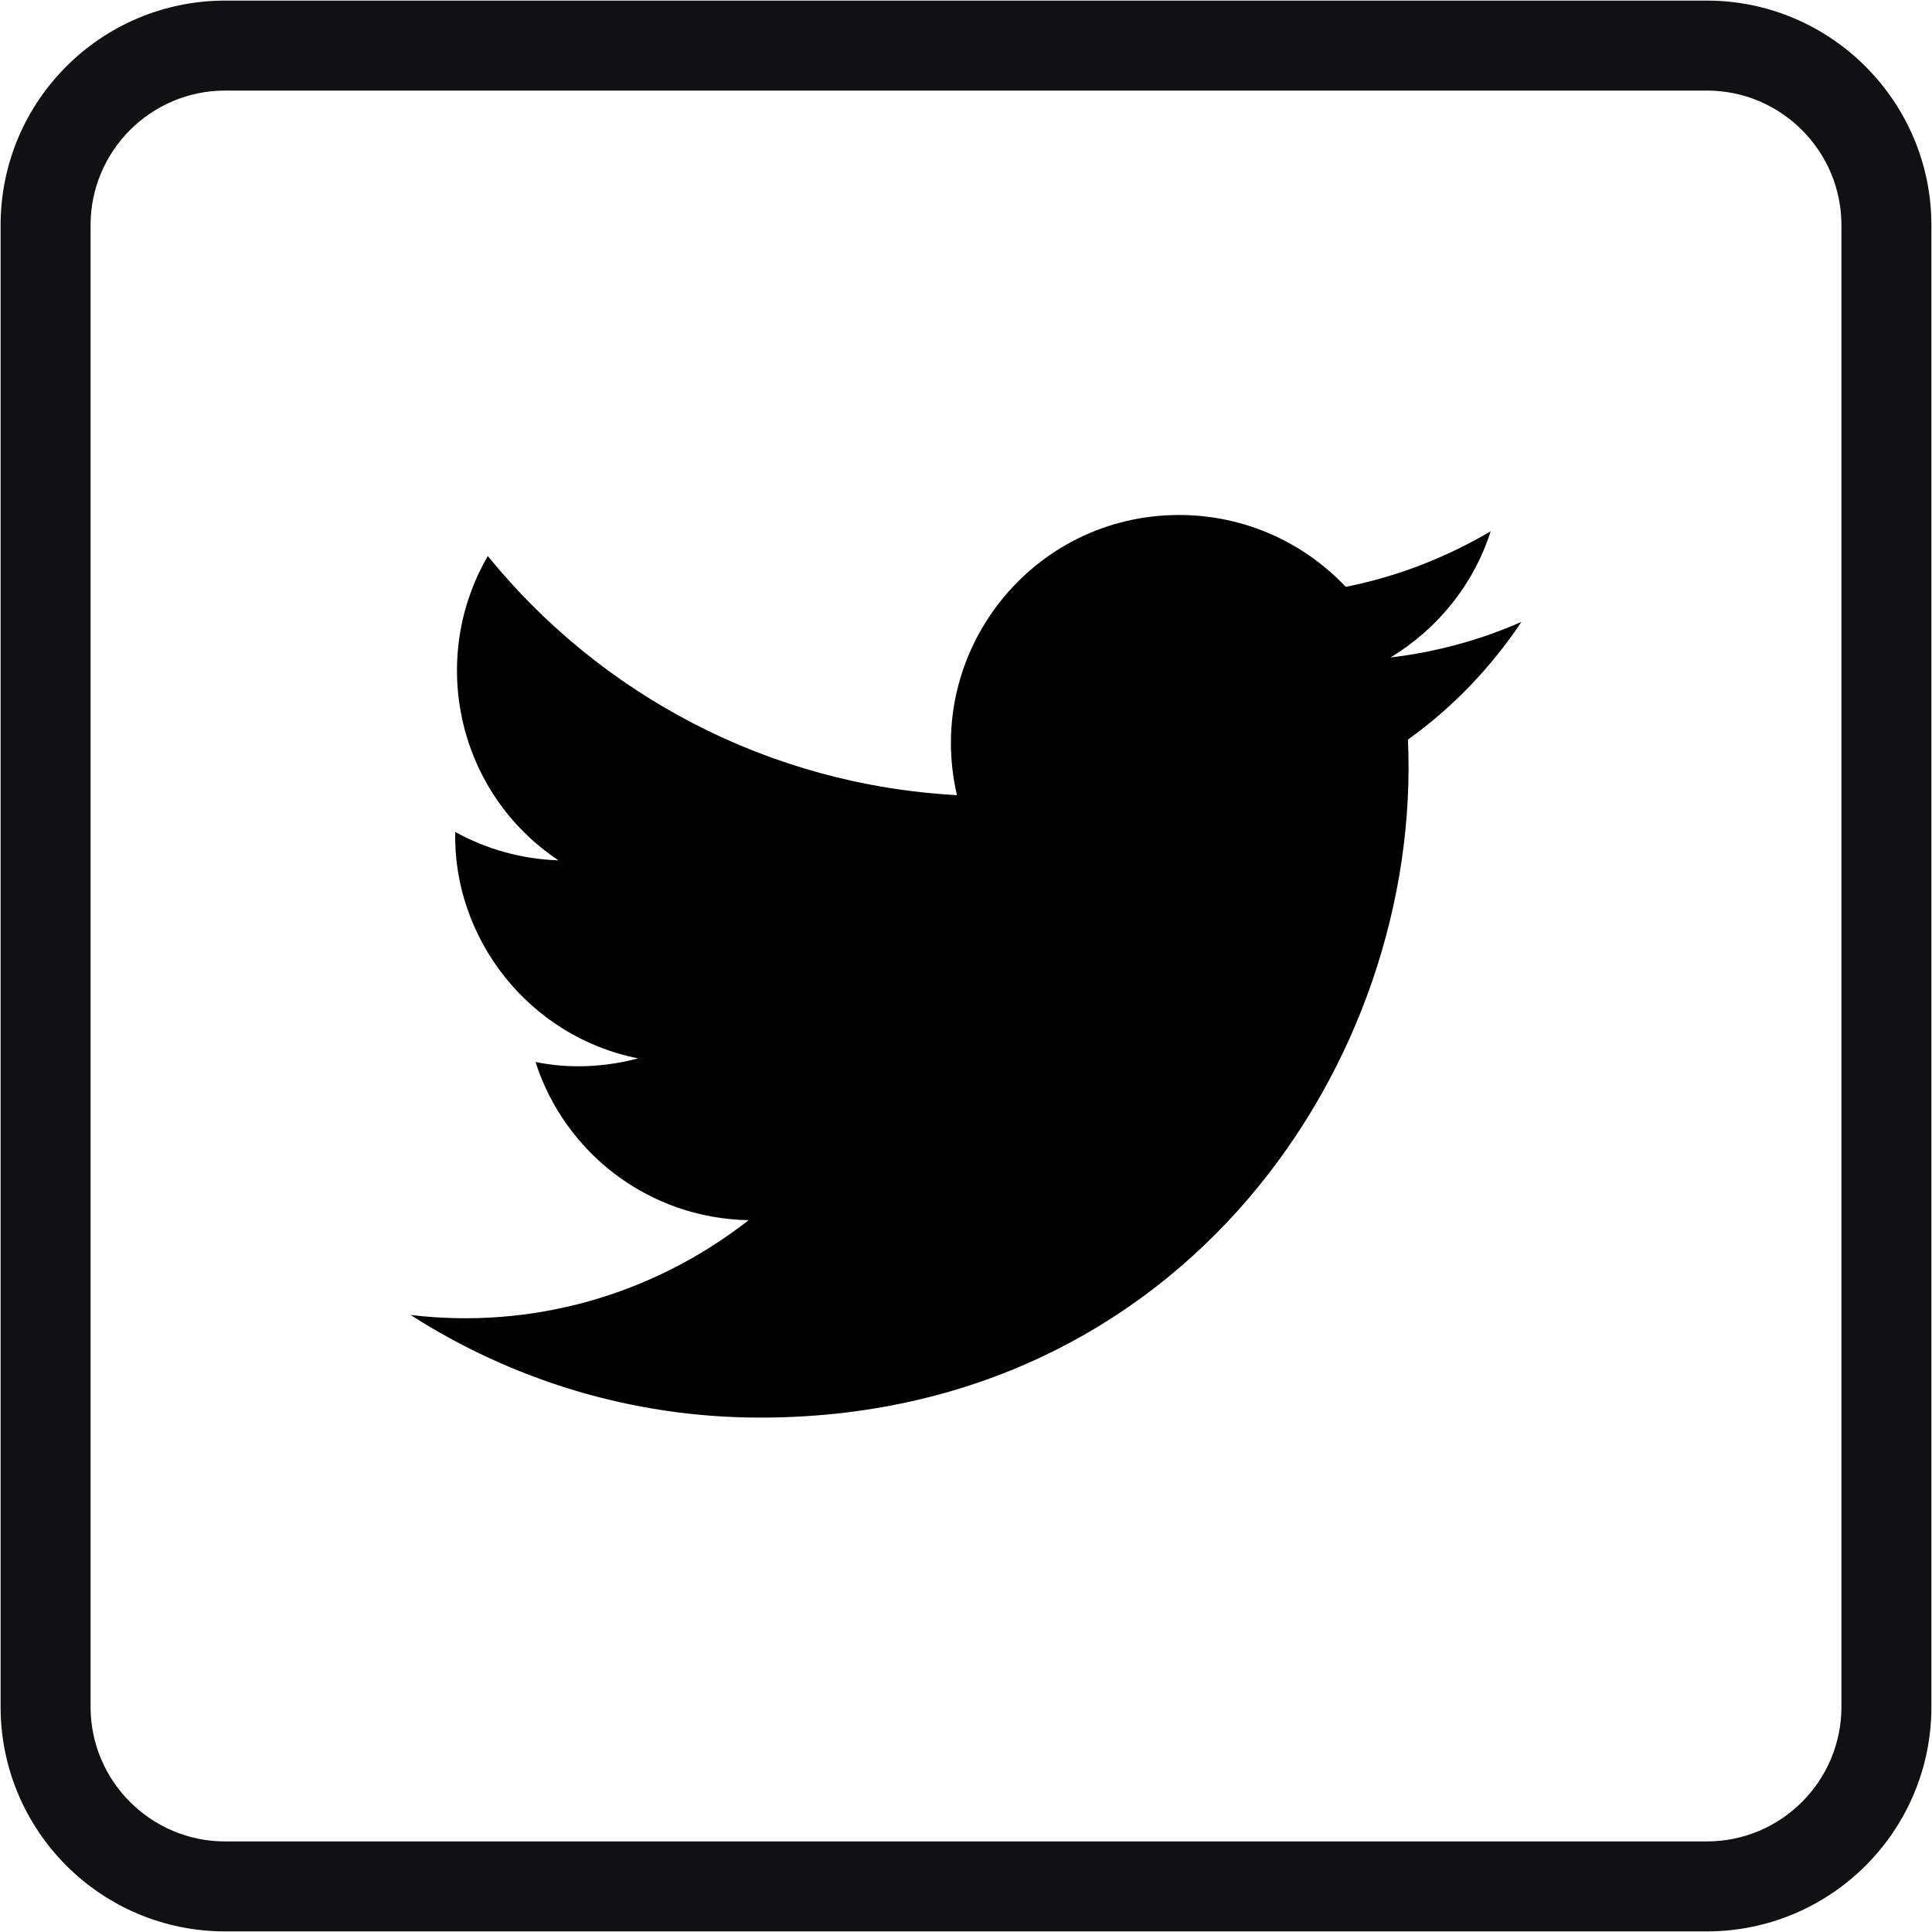 <?xml version="1.0" encoding="UTF-8"?>
<svg xmlns="http://www.w3.org/2000/svg" xmlns:xlink="http://www.w3.org/1999/xlink" version="1.1" id="Capa_1" x="0px" y="0px" viewBox="0 0 32 32" style="enable-background:new 0 0 32 32;" xml:space="preserve">
<style type="text/css">
	.st0{fill:#111114;}
</style>
<g>
	<path class="st0" d="M-22.78,1.87h-8.41c-2.17,0-3.92,1.76-3.92,3.92v8.41c0,2.17,1.76,3.92,3.92,3.92h8.41   c2.17,0,3.92-1.76,3.92-3.92V5.8C-18.86,3.63-20.61,1.87-22.78,1.87z M-20.26,13.92c0,1.55-1.26,2.8-2.8,2.8h-7.85   c-1.55,0-2.8-1.26-2.8-2.8V6.08c0-1.55,1.26-2.8,2.8-2.8h7.85c1.55,0,2.8,1.26,2.8,2.8V13.92z"></path>
	<path class="st0" d="M-26.98,5.8c-2.32,0-4.2,1.88-4.2,4.2c0,2.32,1.88,4.2,4.2,4.2s4.2-1.88,4.2-4.2   C-22.78,7.68-24.66,5.8-26.98,5.8z M-26.98,12.8c-1.54,0-2.8-1.26-2.8-2.8s1.26-2.8,2.8-2.8c1.54,0,2.8,1.26,2.8,2.8   S-25.44,12.8-26.98,12.8z"></path>
	<circle class="st0" cx="-22.5" cy="5.52" r="0.84"></circle>
	<path class="st0" d="M-14.73-5.99h-24.54c-2.05,0-3.72,1.66-3.72,3.72v24.54c0,2.05,1.66,3.72,3.72,3.72h24.54   c2.05,0,3.72-1.66,3.72-3.72V-2.27C-11.01-4.32-12.68-5.99-14.73-5.99z M-12.5,22.27c0,1.23-1,2.23-2.23,2.23h-24.54   c-1.23,0-2.23-1-2.23-2.23V-2.27c0-1.23,1-2.23,2.23-2.23h24.54c1.23,0,2.23,1,2.23,2.23V22.27z"></path>
</g>
<g>
	<g id="XMLID_00000058566799926072988140000015156223416739328137_">
		<path id="XMLID_00000169545997108872828000000004653427313059096498_" d="M6.8,21.78c1.67,1.07,3.66,1.7,5.79,1.7    c7.01,0,10.97-5.92,10.73-11.23c0.74-0.53,1.38-1.2,1.88-1.95c-0.68,0.3-1.41,0.5-2.17,0.59c0.78-0.47,1.38-1.21,1.66-2.09    c-0.73,0.43-1.54,0.75-2.4,0.92c-0.69-0.73-1.67-1.19-2.76-1.19c-2.44,0-4.23,2.27-3.68,4.64C12.72,13,9.94,11.5,8.08,9.21    c-0.99,1.7-0.51,3.92,1.17,5.04c-0.62-0.02-1.2-0.19-1.71-0.47c-0.04,1.75,1.21,3.39,3.03,3.75c-0.53,0.14-1.11,0.18-1.7,0.06    c0.48,1.5,1.87,2.59,3.53,2.62C10.8,21.46,8.8,22.02,6.8,21.78z"></path>
	</g>
	<path class="st0" d="M28.27,0.01H3.73c-2.05,0-3.72,1.66-3.72,3.72v24.54c0,2.05,1.66,3.72,3.72,3.72h24.54   c2.05,0,3.72-1.66,3.72-3.72V3.73C31.99,1.68,30.32,0.01,28.27,0.01z M30.5,28.27c0,1.23-1,2.23-2.23,2.23H3.73   c-1.23,0-2.23-1-2.23-2.23V3.73c0-1.23,1-2.23,2.23-2.23h24.54c1.23,0,2.23,1,2.23,2.23V28.27z"></path>
</g>
<g>
	<path class="st0" d="M-15.32,33.43h-13.36c-1.32,0-2.39,1.07-2.39,2.39v8.35c0,1.32,1.07,2.39,2.39,2.39h13.36   c1.32,0,2.39-1.07,2.39-2.39v-8.35C-12.93,34.5-14,33.43-15.32,33.43z M-19.85,40.58l-3.71,1.86c-0.43,0.21-0.93-0.1-0.93-0.58   v-3.71c0-0.48,0.5-0.79,0.93-0.58l3.71,1.86C-19.38,39.66-19.38,40.34-19.85,40.58z"></path>
	<path class="st0" d="M-9.73,24.01h-24.54c-2.05,0-3.72,1.66-3.72,3.72v24.54c0,2.05,1.66,3.72,3.72,3.72h24.54   c2.05,0,3.72-1.66,3.72-3.72V27.73C-6.01,25.68-7.68,24.01-9.73,24.01z M-7.5,52.27c0,1.23-1,2.23-2.23,2.23h-24.54   c-1.23,0-2.23-1-2.23-2.23V27.73c0-1.23,1-2.23,2.23-2.23h24.54c1.23,0,2.23,1,2.23,2.23V52.27z"></path>
</g>
<g>
	<path class="st0" d="M122.59-3.2l-0.26,2.07c-0.04,0.35-0.34,0.61-0.68,0.61h-3.36v8.67c-0.35,0.03-0.71,0.05-1.08,0.05   c-0.81,0-1.6-0.08-2.37-0.24v-8.48h-2.58c-0.24,0-0.43-0.19-0.43-0.43v-2.59c0-0.24,0.19-0.43,0.43-0.43h2.58v-3.89   c0-2.39,1.93-4.32,4.31-4.32h3.01c0.24,0,0.43,0.19,0.43,0.43v2.59c0,0.24-0.19,0.43-0.43,0.43h-2.15c-0.95,0-1.72,0.77-1.72,1.73   v3.03h3.62C122.32-3.98,122.64-3.62,122.59-3.2z"></path>
	<path class="st0" d="M130.27-17.99h-24.54c-2.05,0-3.72,1.66-3.72,3.72v24.54c0,2.05,1.66,3.72,3.72,3.72h24.54   c2.05,0,3.72-1.66,3.72-3.72v-24.54C133.99-16.32,132.32-17.99,130.27-17.99z M132.5,10.27c0,1.23-1,2.23-2.23,2.23h-24.54   c-1.23,0-2.23-1-2.23-2.23v-24.54c0-1.23,1-2.23,2.23-2.23h24.54c1.23,0,2.23,1,2.23,2.23V10.27z"></path>
</g>
</svg>
